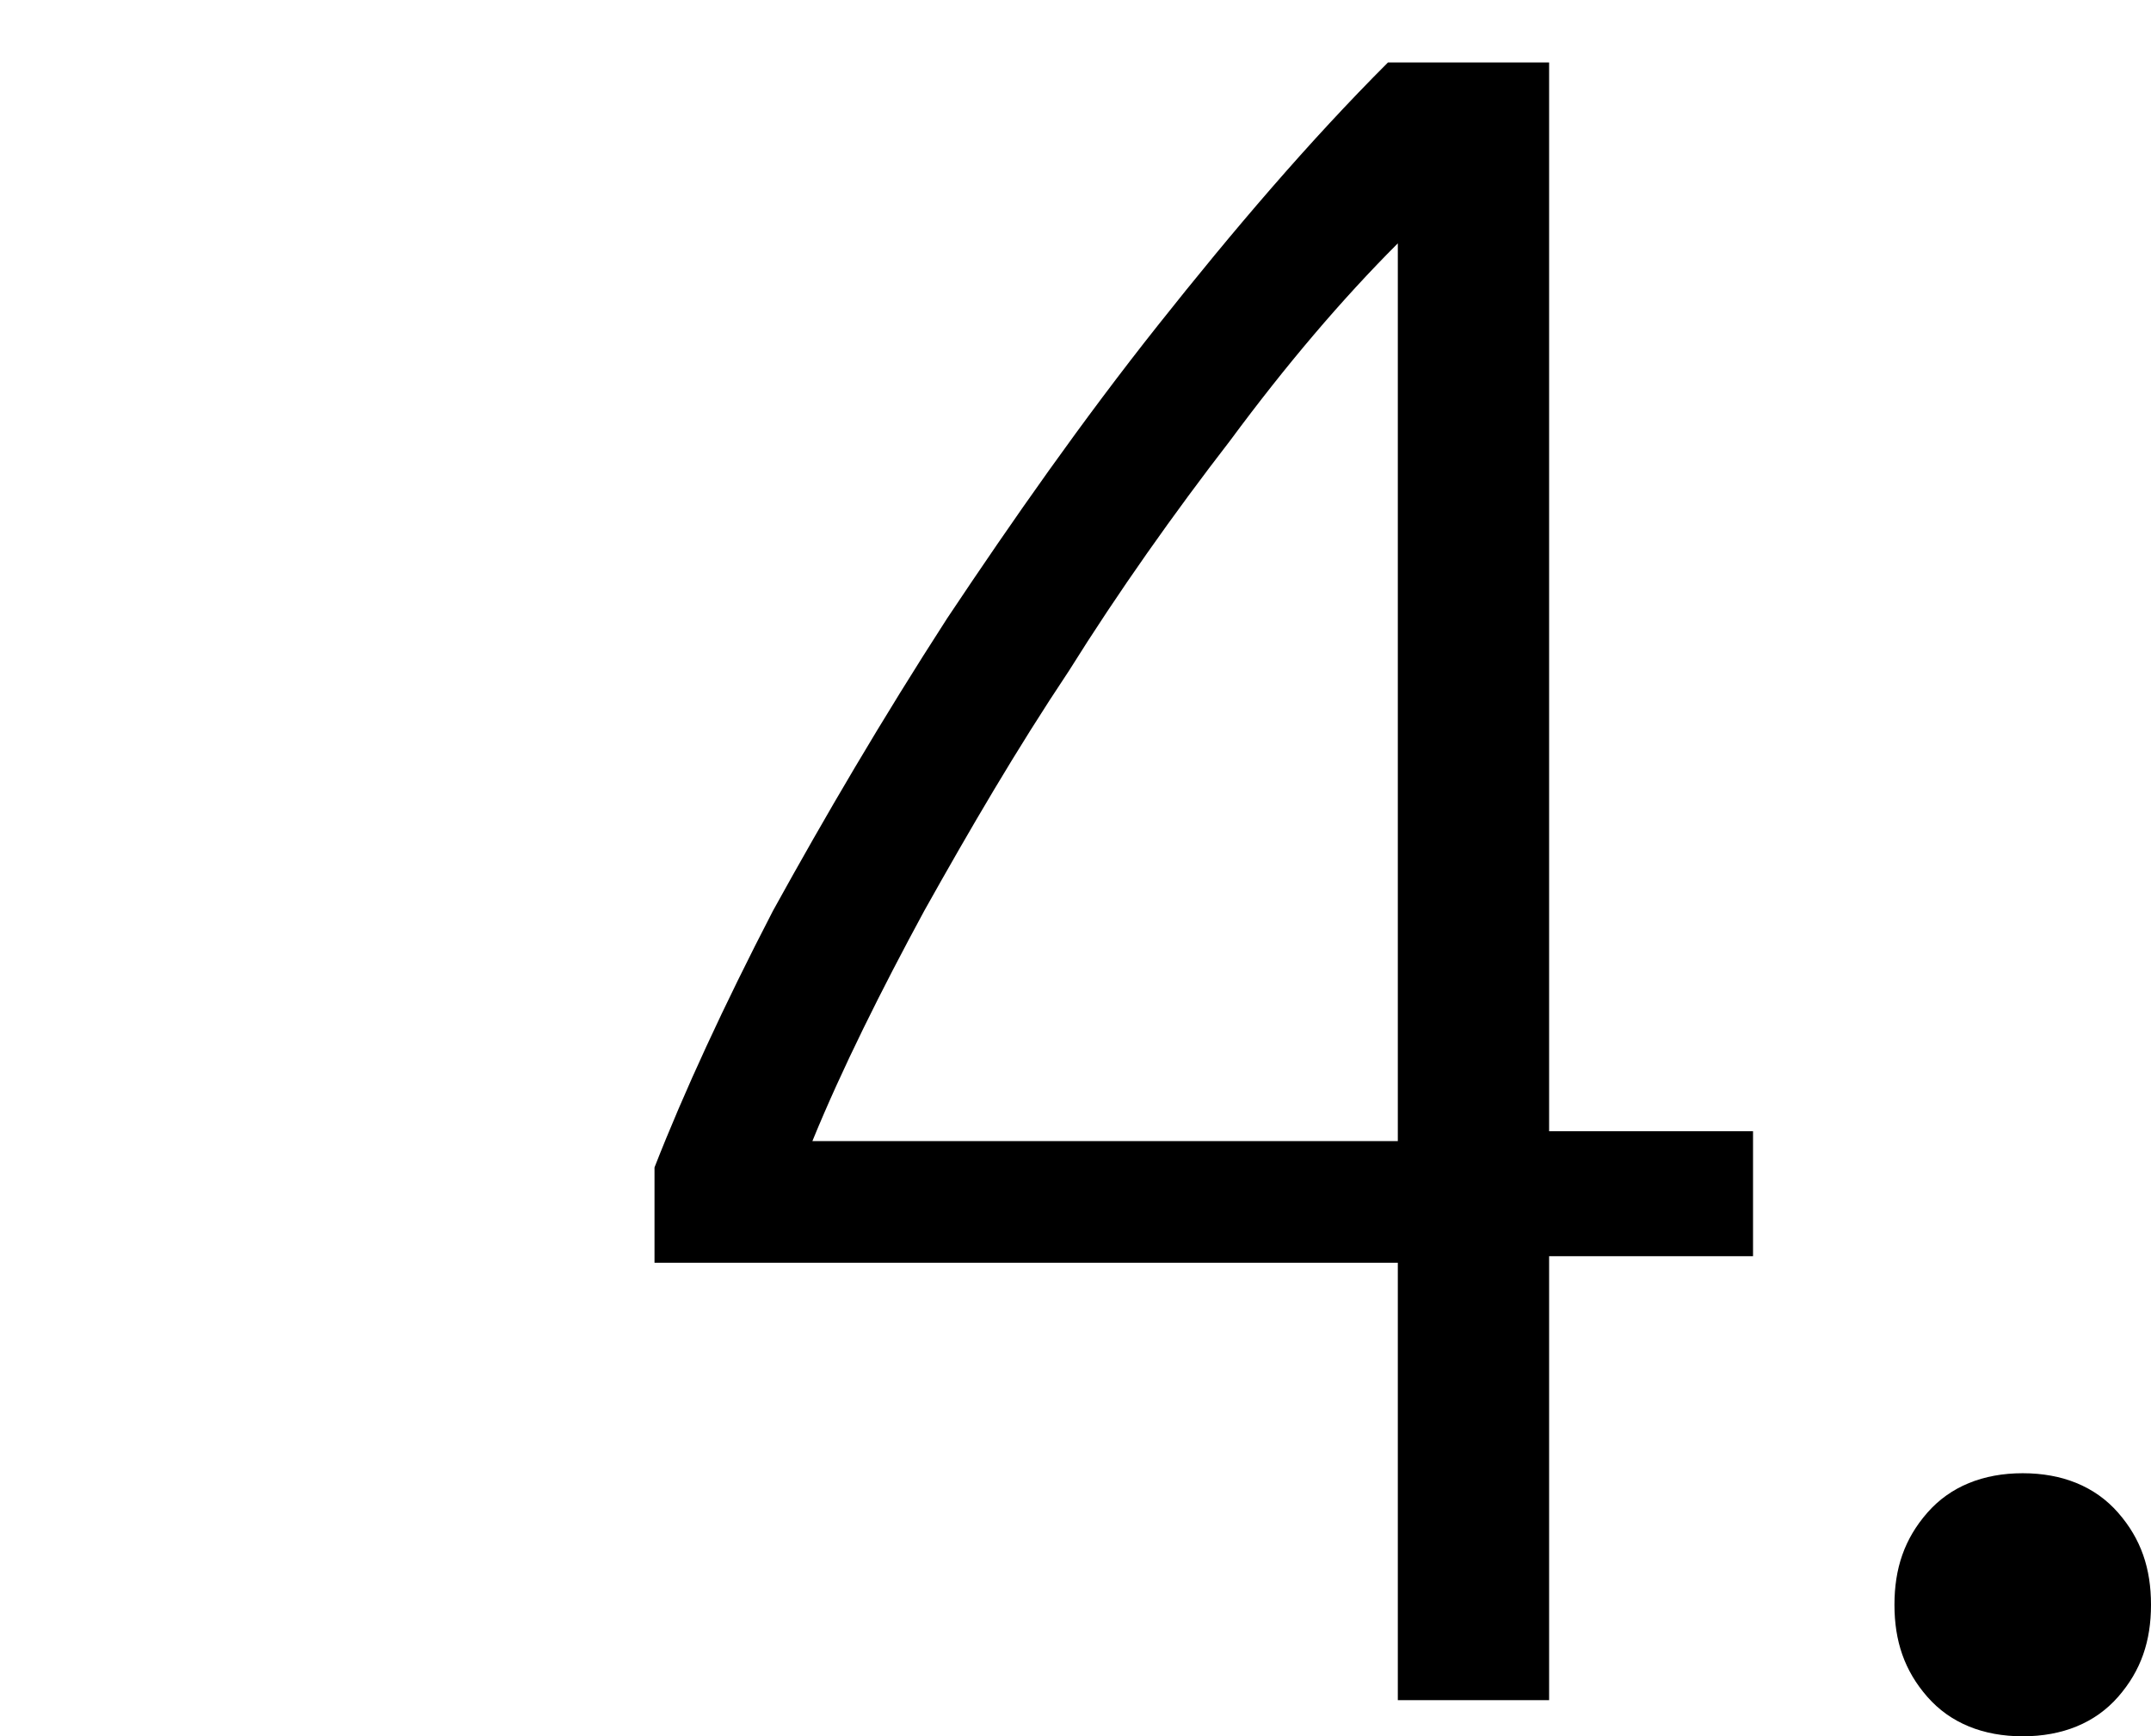 <?xml version="1.0" encoding="utf-8"?>
<!-- Generator: Adobe Illustrator 27.6.1, SVG Export Plug-In . SVG Version: 6.00 Build 0)  -->
<svg version="1.1" id="Layer_1" xmlns="http://www.w3.org/2000/svg" xmlns:xlink="http://www.w3.org/1999/xlink" x="0px" y="0px"
	 viewBox="0 0 65.4 52.8" style="enable-background:new 0 0 65.4 52.8;" xml:space="preserve">
<g>
	<path d="M248,12.3c2.9-1,5.5-2.3,7.7-3.9c2.3-1.6,4.5-3.7,6.7-6.4h3.3v49.9h-4.7V9.2c-0.5,0.6-1.2,1.2-2.1,1.8
		c-0.8,0.6-1.8,1.2-2.9,1.8c-1.1,0.6-2.2,1.2-3.3,1.7c-1.2,0.6-2.3,1-3.5,1.3L248,12.3z"/>
	<path d="M279.4,48.8c0,1.1-0.3,2-1,2.8c-0.7,0.8-1.7,1.2-2.9,1.2c-1.2,0-2.2-0.4-2.9-1.2c-0.7-0.8-1-1.7-1-2.8c0-1.1,0.3-2,1-2.8
		c0.7-0.8,1.7-1.2,2.9-1.2c1.2,0,2.2,0.4,2.9,1.2C279.1,46.8,279.4,47.7,279.4,48.8z"/>
</g>
<g>
	<path d="M235.8-27.3c0-9.7,2.3-17.1,7-22.2c4.7-5,11.5-7.8,20.4-8.1l0.3,4c-2.9,0.2-5.6,0.6-8.1,1.3c-2.5,0.7-4.7,1.8-6.6,3.2
		c-1.9,1.5-3.5,3.3-4.8,5.7c-1.3,2.3-2.2,5.1-2.7,8.5c1.3-0.7,2.9-1.3,4.7-1.8c1.8-0.5,3.8-0.8,5.8-0.8c2.7,0,5,0.4,6.8,1.3
		c1.9,0.8,3.4,2,4.5,3.3c1.2,1.4,2,3,2.5,4.8c0.5,1.8,0.8,3.7,0.8,5.8c0,1.9-0.3,3.7-0.9,5.6s-1.5,3.6-2.7,5.1
		c-1.2,1.5-2.8,2.7-4.6,3.7c-1.8,1-4,1.4-6.6,1.4c-5.2,0-9.2-1.8-11.9-5.5C237.2-15.6,235.8-20.7,235.8-27.3z M251.5-33.4
		c-2.2,0-4.1,0.3-5.8,0.8s-3.2,1.1-4.6,1.8c-0.1,0.8-0.1,1.5-0.1,1.9c0,0.5,0,1,0,1.7c0,2.3,0.2,4.4,0.5,6.4c0.3,2,0.9,3.8,1.7,5.3
		c0.8,1.5,2,2.7,3.3,3.6c1.4,0.9,3.2,1.3,5.3,1.3c1.8,0,3.3-0.3,4.5-1c1.2-0.6,2.3-1.5,3-2.6c0.8-1.1,1.3-2.3,1.7-3.7
		c0.4-1.4,0.5-2.9,0.5-4.4c0-3.8-0.9-6.7-2.6-8.5C257.3-32.4,254.8-33.4,251.5-33.4z"/>
	<path d="M279.4-10.6c0,1.1-0.3,2-1,2.8c-0.7,0.8-1.7,1.2-2.9,1.2c-1.2,0-2.2-0.4-2.9-1.2c-0.7-0.8-1-1.7-1-2.8c0-1.1,0.3-2,1-2.8
		c0.7-0.8,1.7-1.2,2.9-1.2c1.2,0,2.2,0.4,2.9,1.2C279.1-12.6,279.4-11.7,279.4-10.6z"/>
</g>
<g>
	<path d="M193.8,14.4c0,1.9-0.3,3.6-1,5.3c-0.7,1.7-1.6,3.3-2.7,4.8c-1.1,1.5-2.4,3-3.9,4.5c-1.4,1.4-2.9,2.9-4.4,4.3
		c-1.2,1.2-2.5,2.4-3.6,3.6c-1.2,1.2-2.2,2.4-3.2,3.7c-0.9,1.2-1.7,2.4-2.2,3.6c-0.6,1.2-0.8,2.3-0.8,3.5v0.1h23.5v4.1h-28.7
		c0-0.1,0-0.3,0-0.5c0-0.3,0-0.7,0-1.2c0-2.3,0.4-4.4,1.2-6.3c0.8-1.9,1.9-3.8,3.1-5.5c1.3-1.7,2.7-3.3,4.2-4.8
		c1.6-1.5,3.1-2.9,4.5-4.3c1.2-1.1,2.3-2.3,3.4-3.3c1.1-1.1,2-2.2,2.8-3.3c0.8-1.2,1.5-2.4,1.9-3.7c0.5-1.3,0.7-2.7,0.7-4.3
		c0-3.4-0.9-5.8-2.7-7.3c-1.8-1.5-4.1-2.2-6.8-2.2c-1.5,0-2.9,0.2-4.1,0.6c-1.2,0.4-2.2,0.8-3.1,1.3c-0.9,0.5-1.6,1-2.3,1.5
		c-0.6,0.5-1.1,0.9-1.4,1.2L166,6.7c0.3-0.3,0.8-0.8,1.5-1.5c0.7-0.6,1.7-1.3,2.8-1.9c1.1-0.6,2.4-1.2,3.9-1.6
		c1.5-0.5,3.1-0.7,5-0.7c4.8,0,8.5,1.2,10.9,3.6S193.8,10.2,193.8,14.4z"/>
	<path d="M208.7,48.8c0,1.1-0.3,2-1,2.8c-0.7,0.8-1.7,1.2-2.9,1.2c-1.2,0-2.2-0.4-2.9-1.2c-0.7-0.8-1-1.7-1-2.8c0-1.1,0.3-2,1-2.8
		c0.7-0.8,1.7-1.2,2.9-1.2c1.2,0,2.2,0.4,2.9,1.2C208.3,46.8,208.7,47.7,208.7,48.8z"/>
</g>
<g>
	<path d="M172.1-7.3c0.3-4,1-8.2,2.2-12.7c1.2-4.5,2.6-8.8,4.3-13c1.7-4.2,3.6-8,5.5-11.5c2-3.5,3.9-6.3,5.8-8.4h-25.5v-4.3h30.3
		v4.2c-1.6,2-3.4,4.6-5.4,7.9c-1.9,3.3-3.8,7-5.5,11.1c-1.7,4.1-3.2,8.5-4.5,13.1c-1.3,4.6-2.1,9.2-2.3,13.7H172.1z"/>
	<path d="M207.1-10.4c0,1.1-0.3,2-1,2.8c-0.7,0.8-1.7,1.2-2.9,1.2c-1.2,0-2.2-0.4-2.9-1.2c-0.7-0.8-1-1.7-1-2.8c0-1.1,0.3-2,1-2.8
		c0.7-0.8,1.7-1.2,2.9-1.2c1.2,0,2.2,0.4,2.9,1.2C206.8-12.4,207.1-11.5,207.1-10.4z"/>
</g>
<g>
	<path d="M106.2,48.5c4.6,0,7.8-1,9.8-2.9c2-1.9,3-4.5,3-7.7c0-2.1-0.4-3.9-1.2-5.3c-0.8-1.4-1.9-2.5-3.2-3.4
		c-1.4-0.8-3-1.4-4.8-1.8C108,27.1,106,27,104,27h-0.7v-3.9h1.7c1.3,0,2.6-0.1,4-0.4c1.4-0.3,2.6-0.8,3.7-1.5s2.1-1.7,2.8-2.9
		c0.7-1.2,1.1-2.7,1.1-4.6c0-1.6-0.3-2.9-0.8-4.1c-0.5-1.1-1.2-2-2.1-2.7c-0.9-0.7-1.9-1.2-3.1-1.5c-1.2-0.3-2.4-0.5-3.7-0.5
		c-2.6,0-4.6,0.4-6,1.1c-1.4,0.7-2.6,1.4-3.5,2l-2-3.7c0.5-0.3,1.1-0.7,1.8-1.2c0.7-0.4,1.6-0.8,2.6-1.2c1-0.4,2.1-0.7,3.3-1
		c1.2-0.3,2.6-0.4,4-0.4c2.5,0,4.6,0.3,6.4,0.9c1.8,0.6,3.3,1.5,4.5,2.6c1.2,1.1,2.1,2.5,2.7,4c0.6,1.6,0.9,3.2,0.9,5.1
		c0,2.9-0.8,5.3-2.3,7.2c-1.6,1.8-3.6,3.2-6,4c1.3,0.3,2.7,0.9,3.9,1.6c1.3,0.7,2.4,1.6,3.4,2.7c1,1.1,1.8,2.4,2.4,3.9
		s0.9,3.3,0.9,5.4c0,2.1-0.4,4.1-1.1,5.8c-0.7,1.8-1.8,3.3-3.3,4.6c-1.5,1.3-3.3,2.4-5.6,3.1c-2.3,0.7-4.9,1.1-7.9,1.1
		c-1.6,0-3-0.1-4.4-0.3c-1.3-0.2-2.5-0.5-3.5-0.8s-1.9-0.6-2.6-0.9c-0.7-0.3-1.2-0.5-1.5-0.7l1.2-4.2c0.3,0.2,0.8,0.4,1.4,0.7
		c0.7,0.3,1.5,0.6,2.4,0.8c0.9,0.3,2,0.5,3.2,0.7C103.5,48.4,104.8,48.5,106.2,48.5z"/>
	<path d="M136.9,48.6c0,1.1-0.3,2-1,2.8c-0.7,0.8-1.7,1.2-2.9,1.2c-1.2,0-2.2-0.4-2.9-1.2c-0.7-0.8-1-1.7-1-2.8c0-1.1,0.3-2,1-2.8
		c0.7-0.8,1.7-1.2,2.9-1.2c1.2,0,2.2,0.4,2.9,1.2C136.6,46.6,136.9,47.5,136.9,48.6z"/>
</g>
<g>
	<path d="M106.6-6.4c-2.4,0-4.5-0.3-6.4-1c-1.9-0.7-3.5-1.6-4.9-2.8s-2.4-2.7-3.2-4.3c-0.7-1.7-1.1-3.5-1.1-5.4
		c0-1.7,0.2-3.2,0.7-4.6c0.5-1.4,1.1-2.6,1.9-3.7s1.7-2,2.7-2.9c1-0.8,2.1-1.6,3.3-2.2c-2.9-1.5-4.9-3.2-6-5.2
		c-1.1-2-1.6-4.1-1.6-6.4c0-2.1,0.4-3.9,1.1-5.6c0.7-1.7,1.7-3.1,3-4.3c1.3-1.2,2.8-2.1,4.6-2.7c1.8-0.6,3.7-1,5.8-1
		c2.5,0,4.7,0.4,6.5,1.1c1.8,0.7,3.3,1.7,4.5,2.9c1.2,1.2,2,2.6,2.6,4.1c0.6,1.5,0.8,3.1,0.8,4.8c0,1.6-0.2,3-0.7,4.4
		c-0.5,1.3-1.1,2.5-1.9,3.6s-1.6,2-2.6,2.8c-1,0.8-1.9,1.5-2.8,2.1c3.4,1.4,5.7,3.2,7.1,5.4s2.1,4.4,2.1,6.8c0,2.1-0.4,4-1.1,5.7
		c-0.7,1.7-1.8,3.2-3.1,4.4c-1.3,1.2-3,2.2-4.9,2.9C111.1-6.8,109-6.4,106.6-6.4z M117.2-20c0-2.1-0.4-3.7-1.2-5s-1.8-2.4-3.1-3.2
		s-2.7-1.5-4.3-1.9c-1.6-0.5-3.2-1-4.9-1.5c-2.4,1.2-4.3,2.7-5.7,4.6c-1.3,1.9-2,4.3-2,7c0,1.3,0.2,2.6,0.6,3.7c0.4,1.2,1.1,2.2,2,3
		c0.9,0.9,2,1.5,3.3,2.1c1.3,0.5,2.9,0.8,4.6,0.8c1.8,0,3.3-0.3,4.6-0.8c1.3-0.5,2.4-1.2,3.3-2.1c0.9-0.9,1.5-1.9,2-3
		C117-17.4,117.2-18.7,117.2-20z M97-45.4c0,1.3,0.2,2.6,0.5,3.7c0.3,1.1,0.9,2.1,1.8,3s2.1,1.7,3.6,2.5c1.5,0.8,3.5,1.5,6,2.1
		c2.2-1.2,4-2.8,5.3-4.6c1.3-1.8,1.9-4.1,1.9-6.8c0-1.1-0.2-2.2-0.5-3.2c-0.4-1.1-0.9-2-1.7-2.8c-0.7-0.8-1.7-1.5-2.9-2
		c-1.2-0.5-2.7-0.8-4.4-0.8c-1.6,0-3,0.2-4.2,0.7c-1.2,0.5-2.2,1.1-3,2s-1.4,1.8-1.8,2.9C97.2-47.7,97-46.6,97-45.4z"/>
	<path d="M135.4-10.6c0,1.1-0.3,2-1,2.8c-0.7,0.8-1.7,1.2-2.9,1.2c-1.2,0-2.2-0.4-2.9-1.2c-0.7-0.8-1-1.7-1-2.8c0-1.1,0.3-2,1-2.8
		c0.7-0.8,1.7-1.2,2.9-1.2c1.2,0,2.2,0.4,2.9,1.2C135.1-12.6,135.4-11.7,135.4-10.6z"/>
</g>
<g>
	<path d="M19.9,35.5c0.9-2.3,2.1-4.9,3.6-7.8c1.6-2.9,3.3-5.8,5.3-8.9c2-3,4.1-6,6.4-8.9c2.3-2.9,4.6-5.6,7-8h4.9v32.5h6.2v3.8h-6.2
		v13.5h-4.6V38.4H19.9V35.5z M42.5,34.6V7.4c-1.7,1.7-3.4,3.7-5.1,6c-1.7,2.2-3.4,4.6-4.9,7c-1.6,2.4-3,4.8-4.4,7.3
		c-1.3,2.4-2.5,4.8-3.4,7H42.5z"/>
	<path d="M65.4,48.8c0,1.1-0.3,2-1,2.8c-0.7,0.8-1.7,1.2-2.9,1.2c-1.2,0-2.2-0.4-2.9-1.2c-0.7-0.8-1-1.7-1-2.8c0-1.1,0.3-2,1-2.8
		c0.7-0.8,1.7-1.2,2.9-1.2c1.2,0,2.2,0.4,2.9,1.2C65.1,46.8,65.4,47.7,65.4,48.8z"/>
</g>
<g>
	<path d="M53.1-37.4c0,10-2.4,17.6-7.2,22.6c-4.8,5.1-11.8,7.6-21,7.6L24.7-11c3.2,0,6.1-0.4,8.7-1.1c2.6-0.7,4.9-1.8,6.9-3.3
		s3.5-3.5,4.8-5.8s2.1-5.2,2.5-8.6c-1.3,0.7-2.9,1.3-4.7,1.8s-3.8,0.8-5.8,0.8c-2.7,0-5-0.4-6.8-1.3c-1.9-0.8-3.4-2-4.5-3.3
		c-1.2-1.4-2-3-2.5-4.8c-0.5-1.8-0.8-3.7-0.8-5.7c0-1.8,0.3-3.7,0.9-5.5c0.6-1.9,1.5-3.6,2.7-5.1c1.2-1.5,2.8-2.7,4.6-3.7
		c1.8-1,4-1.4,6.6-1.4c5.2,0,9.2,1.8,11.9,5.5C51.7-49.1,53.1-44,53.1-37.4z M37.4-31.5c2.2,0,4.1-0.3,5.8-0.8
		c1.7-0.5,3.2-1.1,4.6-1.8c0-0.6,0.1-1.1,0.1-1.7c0-0.5,0-1.1,0-1.8c0-2.3-0.2-4.4-0.5-6.4c-0.3-2-0.9-3.8-1.7-5.3
		c-0.8-1.5-2-2.7-3.3-3.6c-1.4-0.9-3.2-1.3-5.3-1.3c-1.8,0-3.3,0.3-4.5,1c-1.2,0.6-2.3,1.5-3,2.6c-0.8,1.1-1.3,2.3-1.7,3.7
		c-0.4,1.4-0.5,2.8-0.5,4.3c0,3.8,0.9,6.6,2.6,8.4C31.6-32.4,34.1-31.5,37.4-31.5z"/>
	<path d="M65.4-10.4c0,1.1-0.3,2-1,2.8c-0.7,0.8-1.7,1.2-2.9,1.2c-1.2,0-2.2-0.4-2.9-1.2c-0.7-0.8-1-1.7-1-2.8c0-1.1,0.3-2,1-2.8
		c0.7-0.8,1.7-1.2,2.9-1.2c1.2,0,2.2,0.4,2.9,1.2C65.1-12.4,65.4-11.5,65.4-10.4z"/>
</g>
<g>
	<path d="M-40.2,48.5c2.4,0,4.4-0.3,6-0.8c1.6-0.6,2.9-1.3,3.9-2.3c1-1,1.6-2.1,2.1-3.3c0.4-1.3,0.6-2.7,0.6-4.1
		c0-1.9-0.3-3.6-0.9-5.2c-0.6-1.5-1.7-2.8-3.3-3.9c-1.6-1.1-3.7-1.9-6.4-2.4c-2.7-0.6-6.1-0.8-10.2-0.8c0.3-2.4,0.5-4.7,0.7-6.7
		c0.2-2,0.4-4,0.5-5.9c0.1-1.9,0.3-3.7,0.3-5.5c0.1-1.8,0.1-3.7,0.2-5.6h22.5v4.1h-18.4c0,0.9-0.1,2.1-0.2,3.5
		c-0.1,1.4-0.2,2.9-0.3,4.4c-0.1,1.5-0.2,3-0.4,4.4c-0.1,1.4-0.3,2.5-0.4,3.3c3.7,0.1,6.9,0.6,9.6,1.4c2.7,0.8,4.9,1.9,6.6,3.3
		c1.7,1.4,3,3.1,3.9,5c0.8,2,1.3,4.2,1.3,6.6c0,2.1-0.3,4.1-1,5.9c-0.7,1.8-1.8,3.4-3.2,4.8c-1.4,1.3-3.3,2.4-5.5,3.2
		s-4.8,1.2-7.8,1.2c-1.5,0-3-0.1-4.3-0.3c-1.3-0.2-2.5-0.5-3.5-0.8c-1-0.3-1.9-0.6-2.6-0.9c-0.7-0.3-1.2-0.5-1.6-0.7L-51,46
		c0.3,0.2,0.8,0.4,1.5,0.7c0.7,0.3,1.5,0.6,2.4,0.8s2,0.5,3.2,0.7C-42.8,48.4-41.5,48.5-40.2,48.5z"/>
	<path d="M-9.8,48.6c0,1.1-0.3,2-1,2.8c-0.7,0.8-1.7,1.2-2.9,1.2c-1.2,0-2.2-0.4-2.9-1.2c-0.7-0.8-1-1.7-1-2.8c0-1.1,0.3-2,1-2.8
		c0.7-0.8,1.7-1.2,2.9-1.2c1.2,0,2.2,0.4,2.9,1.2C-10.1,46.6-9.8,47.5-9.8,48.6z"/>
</g>
<g>
	<path d="M-74.6-47.2c2.9-1,5.5-2.3,7.7-3.9c2.3-1.6,4.5-3.7,6.7-6.4h3.3v49.9h-4.7v-42.8c-0.5,0.6-1.2,1.2-2.1,1.8
		c-0.8,0.6-1.8,1.2-2.9,1.8c-1.1,0.6-2.2,1.2-3.3,1.7c-1.2,0.6-2.3,1-3.5,1.3L-74.6-47.2z"/>
	<path d="M-51.8-32.4c0-8.4,1.4-14.9,4.2-19.4c2.8-4.5,6.7-6.7,11.9-6.7c5.1,0,9,2.2,11.8,6.7c2.8,4.5,4.2,10.9,4.2,19.4
		c0,8.4-1.4,14.8-4.2,19.3c-2.8,4.5-6.8,6.7-11.8,6.7s-9-2.2-11.8-6.7C-50.4-17.6-51.8-24-51.8-32.4z M-24.8-32.4
		c0-2.9-0.2-5.6-0.5-8.2c-0.4-2.6-1-4.9-1.8-6.9s-2-3.6-3.4-4.8c-1.4-1.2-3.1-1.8-5.2-1.8c-2.1,0-3.9,0.6-5.3,1.8
		c-1.4,1.2-2.5,2.8-3.3,4.8c-0.8,2-1.4,4.3-1.8,6.9c-0.4,2.6-0.5,5.4-0.5,8.2s0.2,5.6,0.5,8.2c0.4,2.6,1,4.9,1.8,6.9
		c0.8,2,2,3.6,3.3,4.8c1.4,1.2,3.1,1.8,5.3,1.8c2.1,0,3.8-0.6,5.2-1.8c1.4-1.2,2.5-2.8,3.4-4.8c0.9-2,1.5-4.3,1.8-6.9
		C-24.9-26.8-24.8-29.5-24.8-32.4z"/>
	<path d="M-9.8-10.6c0,1.1-0.3,2-1,2.8c-0.7,0.8-1.7,1.2-2.9,1.2C-15-6.6-16-7-16.7-7.8c-0.7-0.8-1-1.7-1-2.8c0-1.1,0.3-2,1-2.8
		c0.7-0.8,1.7-1.2,2.9-1.2c1.2,0,2.2,0.4,2.9,1.2C-10.1-12.6-9.8-11.7-9.8-10.6z"/>
</g>
</svg>
